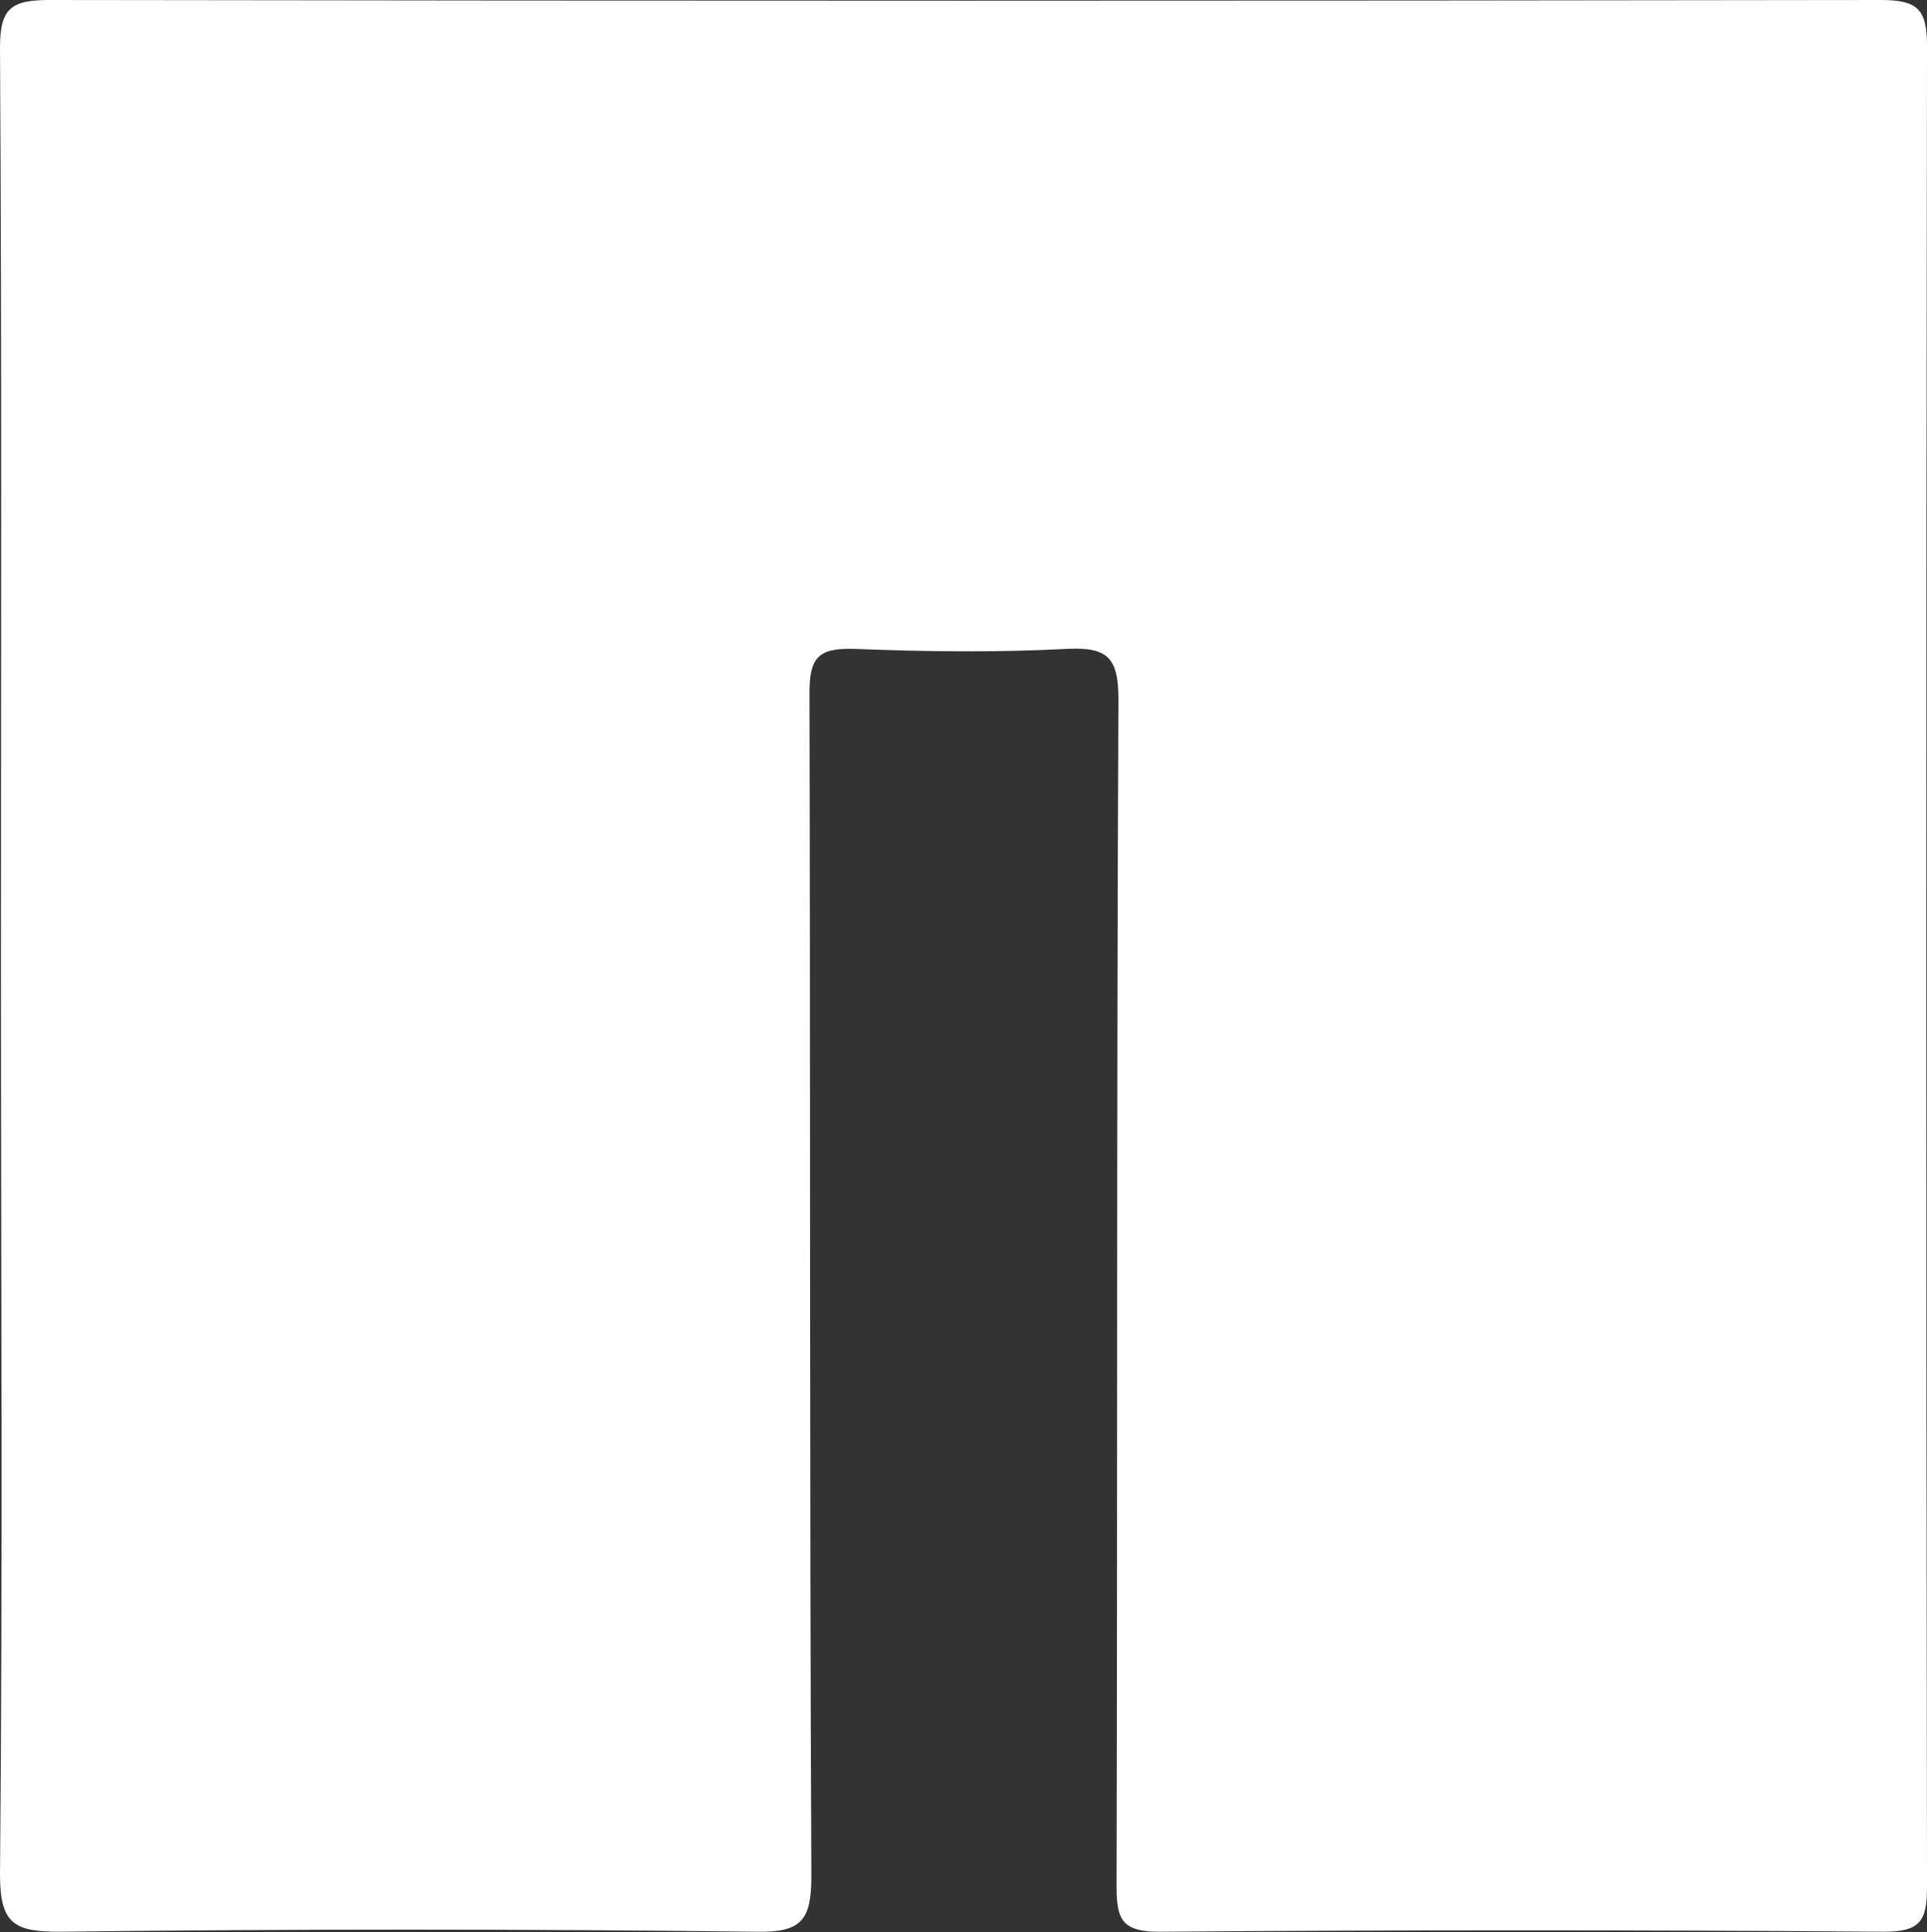 <?xml version="1.0" encoding="UTF-8"?> <svg xmlns="http://www.w3.org/2000/svg" width="357" height="358" viewBox="0 0 357 358" fill="none"><rect x="0" y="0" width="357" height="358" fill="#333333" stroke="none"/> <path d="M0.172 178.975C0.172 122.302 0.345 65.458 0 8.785C0 1.55 2.069 0 9.136 0C122.218 0.172 235.3 0.172 348.382 0C355.105 0 357.001 1.55 357.001 8.441C356.829 122.13 356.829 235.992 357.001 349.681C357.001 355.883 355.795 357.95 349.072 357.95C304.253 357.605 259.434 357.605 214.787 357.95C208.064 357.95 206.857 355.883 206.857 349.681C207.03 276.3 206.857 202.919 207.202 129.537C207.202 121.786 205.134 119.891 197.721 120.235C184.62 120.924 171.347 120.752 158.074 120.235C151.523 120.063 149.972 121.958 149.972 128.331C150.144 201.368 149.972 274.405 150.316 347.614C150.316 355.71 148.593 358.122 140.146 357.95C97.051 357.433 53.955 357.433 11.032 357.95C2.758 357.95 0 356.572 0 347.442C0.517 291.286 0.172 235.131 0.172 178.975Z" fill="white"></path> </svg> 